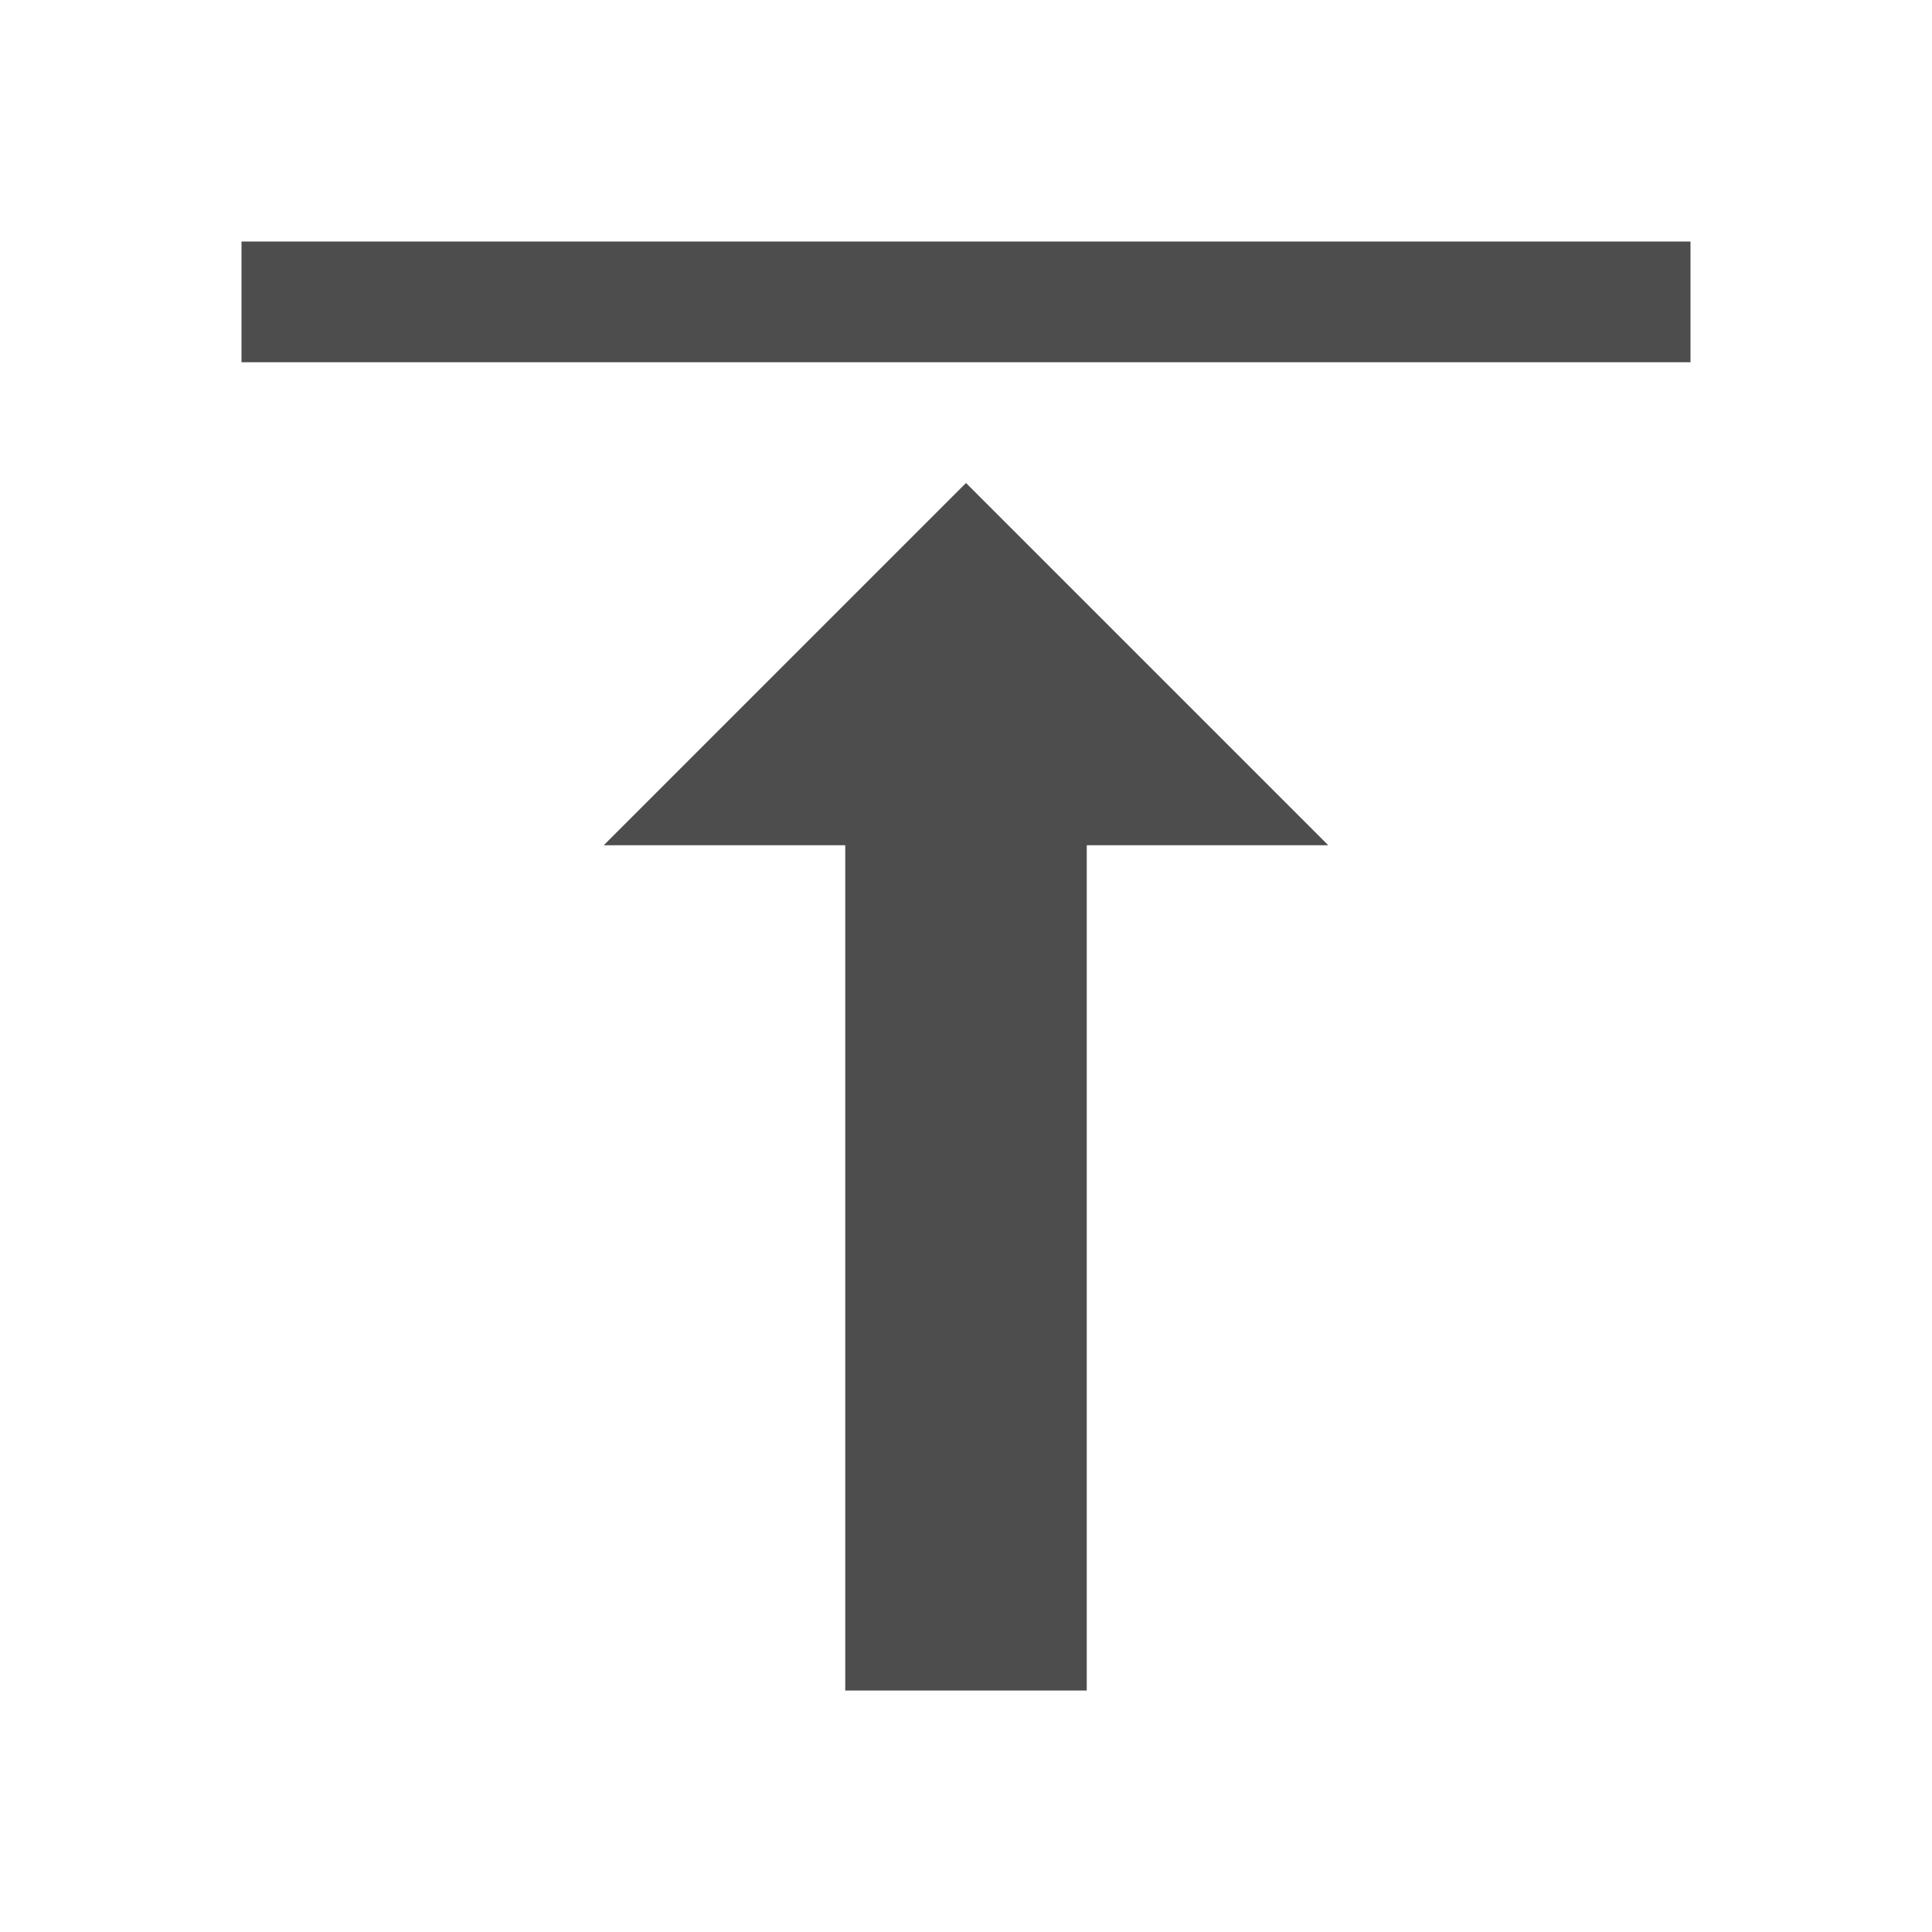 <svg xmlns="http://www.w3.org/2000/svg" viewBox="0 0 16 16">
 <path 
     style="fill:#4d4d4d" 
     d="M 2 2 L 2 3 L 14 3 L 14 2 L 2 2 z M 8 4 L 7 5 L 5 7 L 7 7 L 7 14 L 9 14 L 9 7 L 11 7 L 9 5 L 8 4 z "
     />
</svg>
